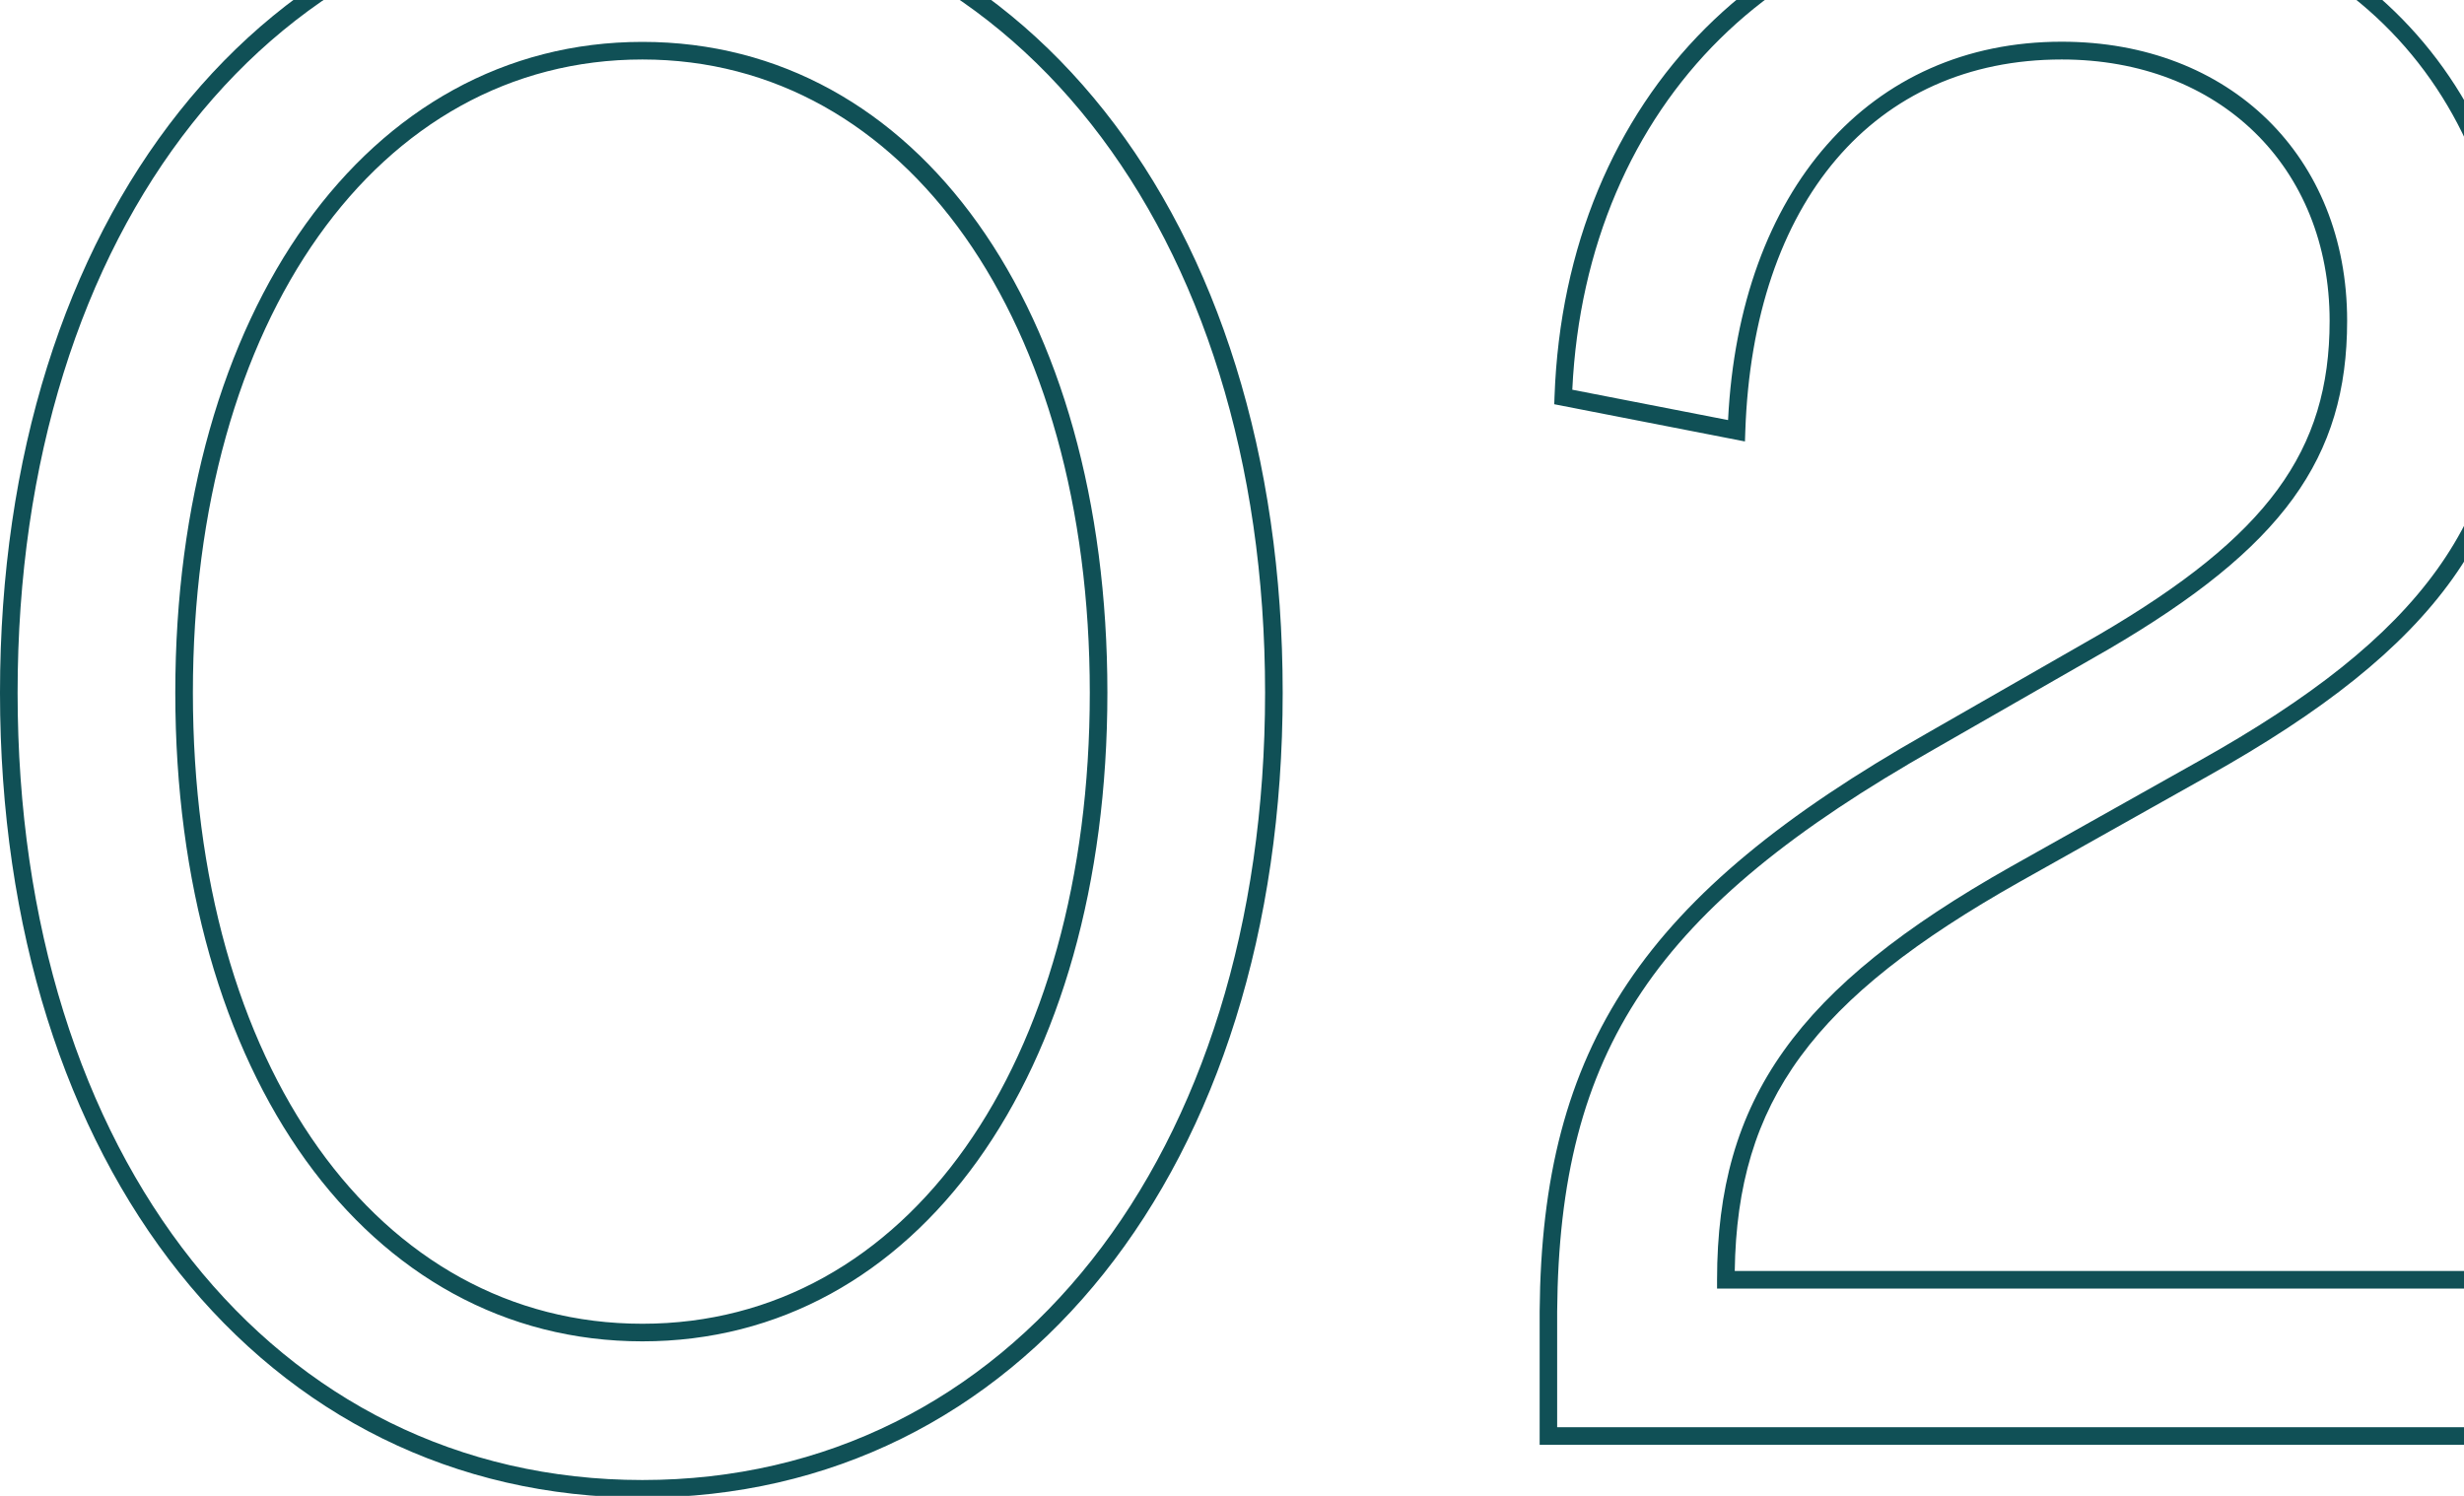<svg width="280" height="170" viewBox="0 0 280 170" fill="none" xmlns="http://www.w3.org/2000/svg">
<g clip-path="url(#clip0_223_5156)">
<path d="M73 170.2C30.02 170.2 0 132.58 0 78.72C0 24.86 30.02 -13 73 -13C115.98 -13 145.76 24.72 145.76 78.72C145.76 132.72 115.84 170.2 73 170.2V170.2ZM73 -11C31.2 -11 2 25.9 2 78.72C2 131.54 31.2 168.2 73 168.2C114.8 168.2 143.76 131.4 143.76 78.72C143.76 26.04 114.66 -11 73 -11ZM73 152.44C41.75 152.44 19.92 122.12 19.92 78.72C19.92 35.32 41.75 4.76 73 4.76C104.25 4.76 125.84 35.17 125.84 78.72C125.84 122.27 104.11 152.44 73 152.44ZM73 6.76C42.92 6.76 21.92 36.35 21.92 78.72C21.92 121.09 42.93 150.44 73 150.44C103.07 150.44 123.84 120.95 123.84 78.72C123.84 36.49 102.94 6.76 73 6.76V6.76Z" fill="#105056"/>
<path d="M291.68 164.2H174.96V149.04C175.2 118.85 186.7 101.67 218.91 83.37L238.59 72.09C257.64 60.94 264.73 51.28 264.73 36.48C264.73 18.98 252.21 6.76 234.29 6.76C213 6.76 199.22 22.94 198.33 49L198.29 50.17L176.62 45.94L176.65 45.09C177.86 10.89 201.76 -13 234.76 -13C264.96 -13 286.88 8.31 286.88 37.68C286.88 59.83 277.11 73.53 250.85 88.23L229.49 100.23C205.99 113.49 197.41 125.15 197.13 144.44H291.69V164.2H291.68ZM176.96 162.2H289.68V146.44H195.12V145.44C195.12 124.95 204.17 112.23 228.51 98.49L249.87 86.49C275.39 72.21 284.88 58.98 284.88 37.68C284.88 23.98 279.9 11.58 270.87 2.75C261.79 -6.12 248.96 -11.01 234.76 -11.01C203.17 -11.01 180.22 11.69 178.67 44.29L196.37 47.74C197.67 21.58 212.46 4.74 234.28 4.74C253.38 4.74 266.72 17.78 266.72 36.46C266.72 52.1 259.37 62.23 239.58 73.8L219.89 85.09C188.02 103.2 177.19 119.33 176.95 149.03V162.18L176.96 162.2Z" fill="#105056"/>
</g>
<defs>
<clipPath id="clip0_223_5156">
<rect width="280" height="170" fill="white"/>
</clipPath>
</defs>
</svg>

